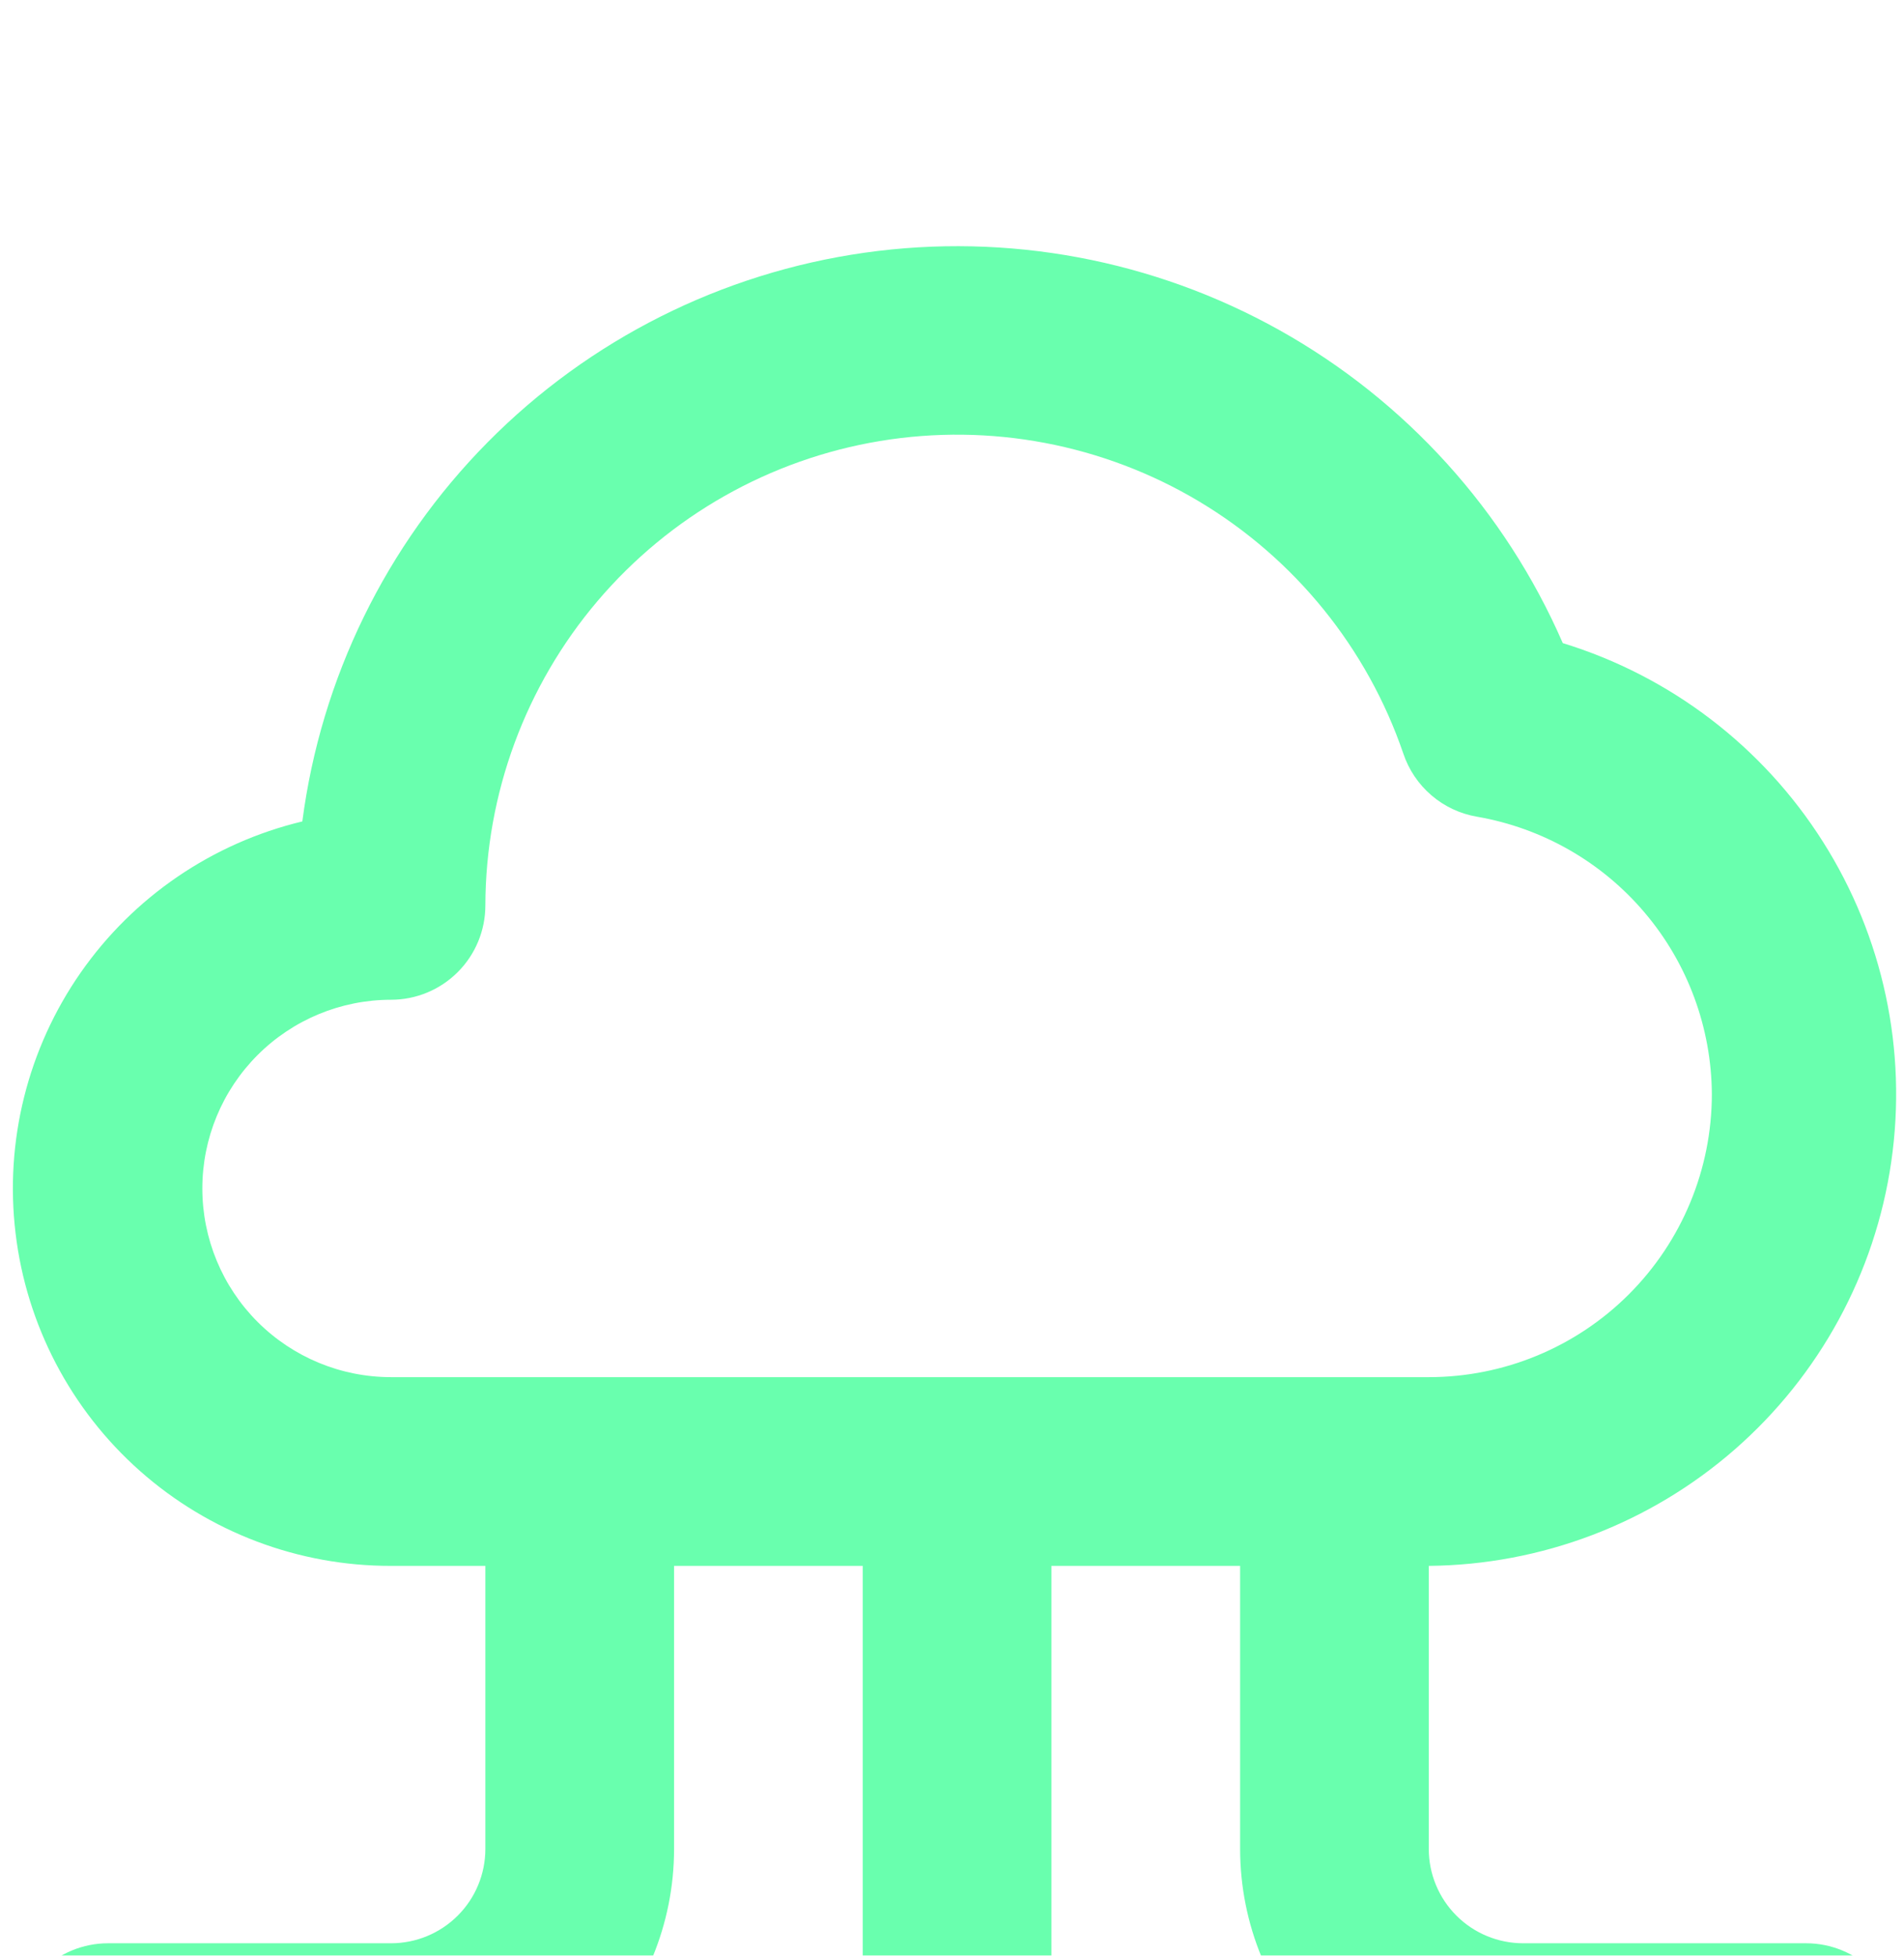 <svg width="37" height="38" viewBox="0 0 37 38" fill="none" xmlns="http://www.w3.org/2000/svg">
<g filter="url(#filter0_i_24_777)">
<path d="M35.099 33.759H29.599C29.113 33.759 28.646 33.566 28.302 33.222C27.959 32.879 27.765 32.412 27.765 31.926V26.426C29.954 26.406 32.063 25.604 33.711 24.164C35.359 22.724 36.438 20.743 36.752 18.577C37.067 16.411 36.596 14.204 35.425 12.356C34.255 10.507 32.461 9.138 30.369 8.496C29.249 5.922 27.315 3.786 24.865 2.416C22.415 1.046 19.583 0.517 16.804 0.91C14.024 1.304 11.45 2.597 9.477 4.593C7.503 6.589 6.238 9.177 5.875 11.961C4.128 12.38 2.594 13.426 1.567 14.9C0.539 16.375 0.089 18.176 0.302 19.96C0.514 21.745 1.375 23.39 2.72 24.582C4.065 25.773 5.801 26.43 7.599 26.426H9.432V31.926C9.432 32.412 9.239 32.879 8.895 33.222C8.551 33.566 8.085 33.759 7.599 33.759H2.099C1.613 33.759 1.146 33.953 0.802 34.296C0.459 34.64 0.265 35.107 0.265 35.593C0.265 36.079 0.459 36.545 0.802 36.889C1.146 37.233 1.613 37.426 2.099 37.426H7.599C9.057 37.426 10.456 36.847 11.488 35.815C12.519 34.784 13.099 33.385 13.099 31.926V26.426H16.765V35.593C16.765 36.079 16.959 36.545 17.302 36.889C17.646 37.233 18.113 37.426 18.599 37.426C19.085 37.426 19.551 37.233 19.895 36.889C20.239 36.545 20.432 36.079 20.432 35.593V26.426H24.099V31.926C24.099 33.385 24.678 34.784 25.71 35.815C26.741 36.847 28.14 37.426 29.599 37.426H35.099C35.585 37.426 36.051 37.233 36.395 36.889C36.739 36.545 36.932 36.079 36.932 35.593C36.932 35.107 36.739 34.64 36.395 34.296C36.051 33.953 35.585 33.759 35.099 33.759ZM7.599 22.759C6.626 22.759 5.694 22.373 5.006 21.686C4.318 20.998 3.932 20.065 3.932 19.093C3.932 18.12 4.318 17.188 5.006 16.5C5.694 15.812 6.626 15.426 7.599 15.426C8.085 15.426 8.551 15.233 8.895 14.889C9.239 14.545 9.432 14.079 9.432 13.593C9.437 11.425 10.21 9.328 11.614 7.676C13.019 6.024 14.963 4.923 17.102 4.569C19.242 4.215 21.437 4.631 23.299 5.742C25.16 6.854 26.568 8.59 27.27 10.641C27.375 10.956 27.564 11.237 27.816 11.453C28.067 11.669 28.373 11.813 28.701 11.869C29.973 12.089 31.128 12.749 31.962 13.735C32.797 14.72 33.258 15.968 33.266 17.259C33.266 18.718 32.686 20.117 31.654 21.149C30.623 22.18 29.224 22.759 27.765 22.759H7.599Z" fill="#69FFAE"/>
</g>
<defs>
<filter id="filter0_i_24_777" x="0.25" y="0.784" width="36.682" height="40.642" filterUnits="userSpaceOnUse" color-interpolation-filters="sRGB">
<feFlood flood-opacity="0" result="BackgroundImageFix"/>
<feBlend mode="normal" in="SourceGraphic" in2="BackgroundImageFix" result="shape"/>
<feColorMatrix in="SourceAlpha" type="matrix" values="0 0 0 0 0 0 0 0 0 0 0 0 0 0 0 0 0 0 127 0" result="hardAlpha"/>
<feOffset dy="4"/>
<feGaussianBlur stdDeviation="2"/>
<feComposite in2="hardAlpha" operator="arithmetic" k2="-1" k3="1"/>
<feColorMatrix type="matrix" values="0 0 0 0 0 0 0 0 0 0 0 0 0 0 0 0 0 0 0.25 0"/>
<feBlend mode="normal" in2="shape" result="effect1_innerShadow_24_777"/>
</filter>
</defs>
</svg>
